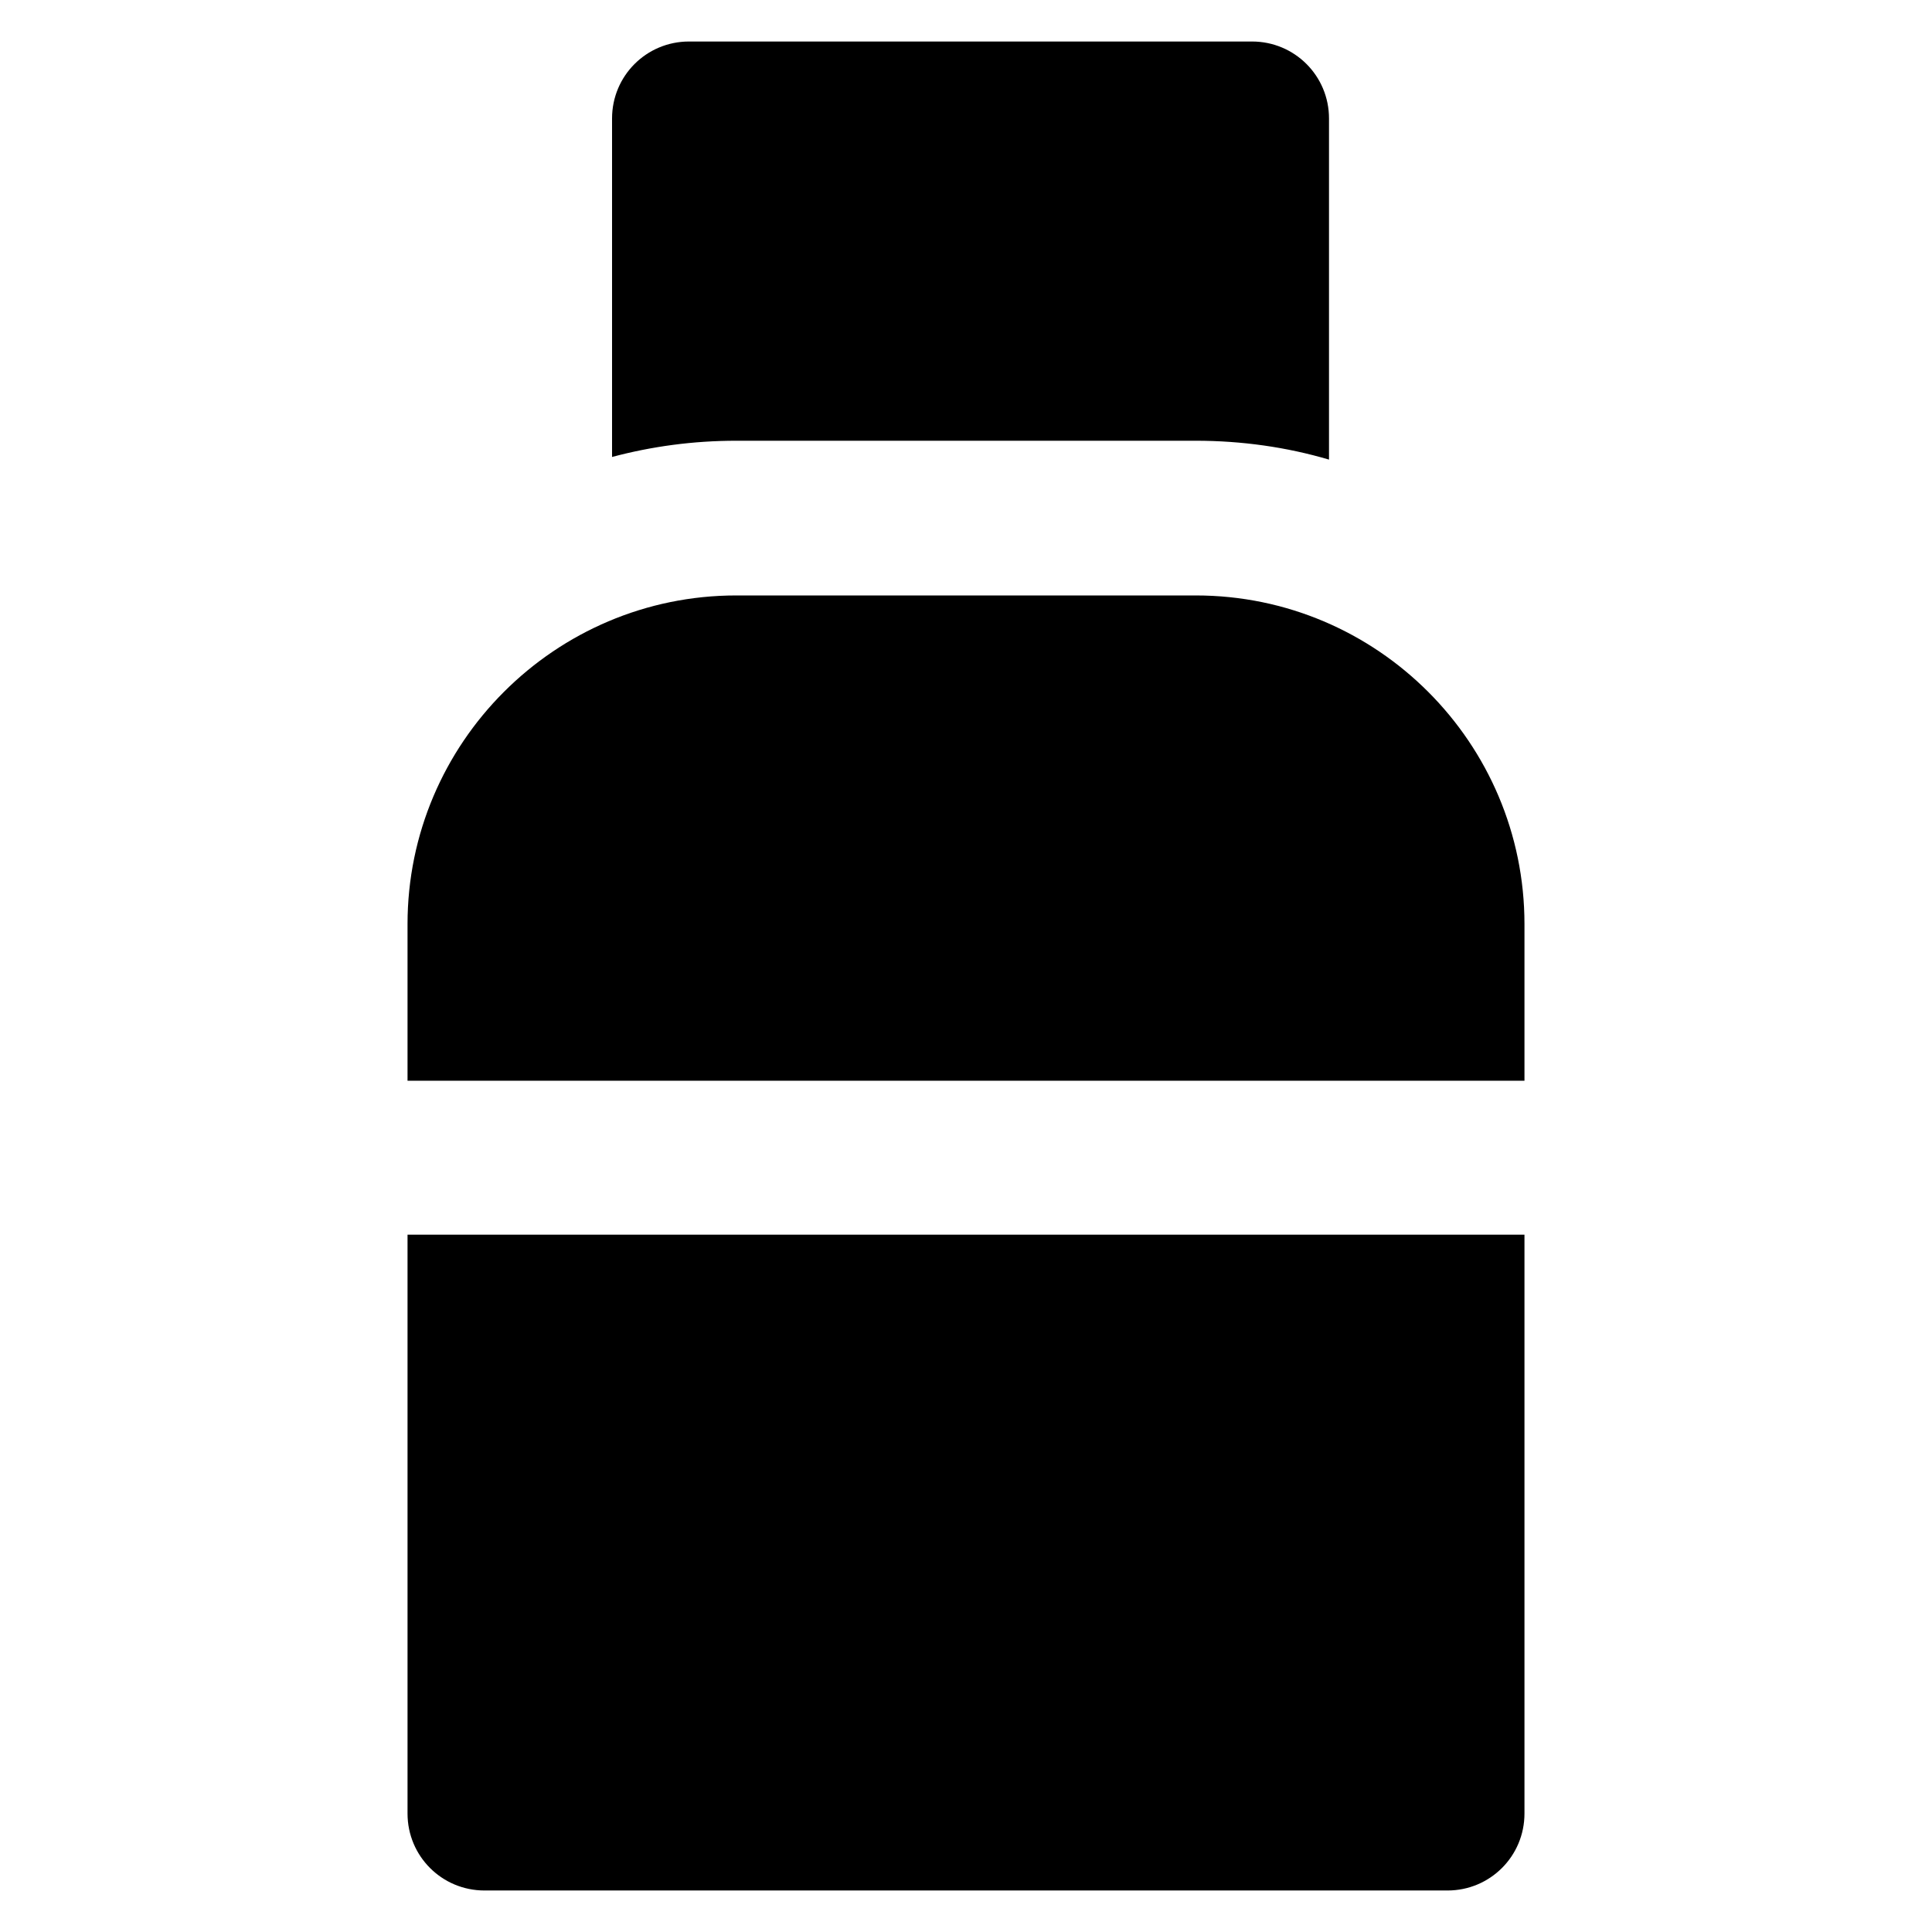 <?xml version='1.0' encoding='utf-8'?>
<!DOCTYPE svg PUBLIC '-//W3C//DTD SVG 1.1//EN' 'http://www.w3.org/Graphics/SVG/1.1/DTD/svg11.dtd'>
<!-- Uploaded to: SVG Repo, www.svgrepo.com, Generator: SVG Repo Mixer Tools -->
<svg fill="#000000" height="800px" width="800px" version="1.1" xmlns="http://www.w3.org/2000/svg" viewBox="0 0 512 512" xmlns:xlink="http://www.w3.org/1999/xlink" enable-background="new 0 0 512 512">
  <g>
    <g>
      <path d="m316.9,157.8h-121.8c-48,0-87.1,39.1-87.1,87.1v41.5h296v-41.5c0-48-39-87.1-87.1-87.1z"/>
      <path d="M108,480.6c0,11.3,9.1,20.4,20.4,20.4h255.2c11.3,0,20.4-9.1,20.4-20.4V327.2H108V480.6z"/>
      <path d="m316.9,116.8c12.2,0 24.1,1.7 35.3,5v-90.4c0-11.3-9.1-20.4-20.4-20.4h-149.2c-11.3,0-20.4,9.1-20.4,20.4v89.7c10.5-2.8 21.5-4.3 32.9-4.3h121.8z"/>
    </g>
  </g>
</svg>